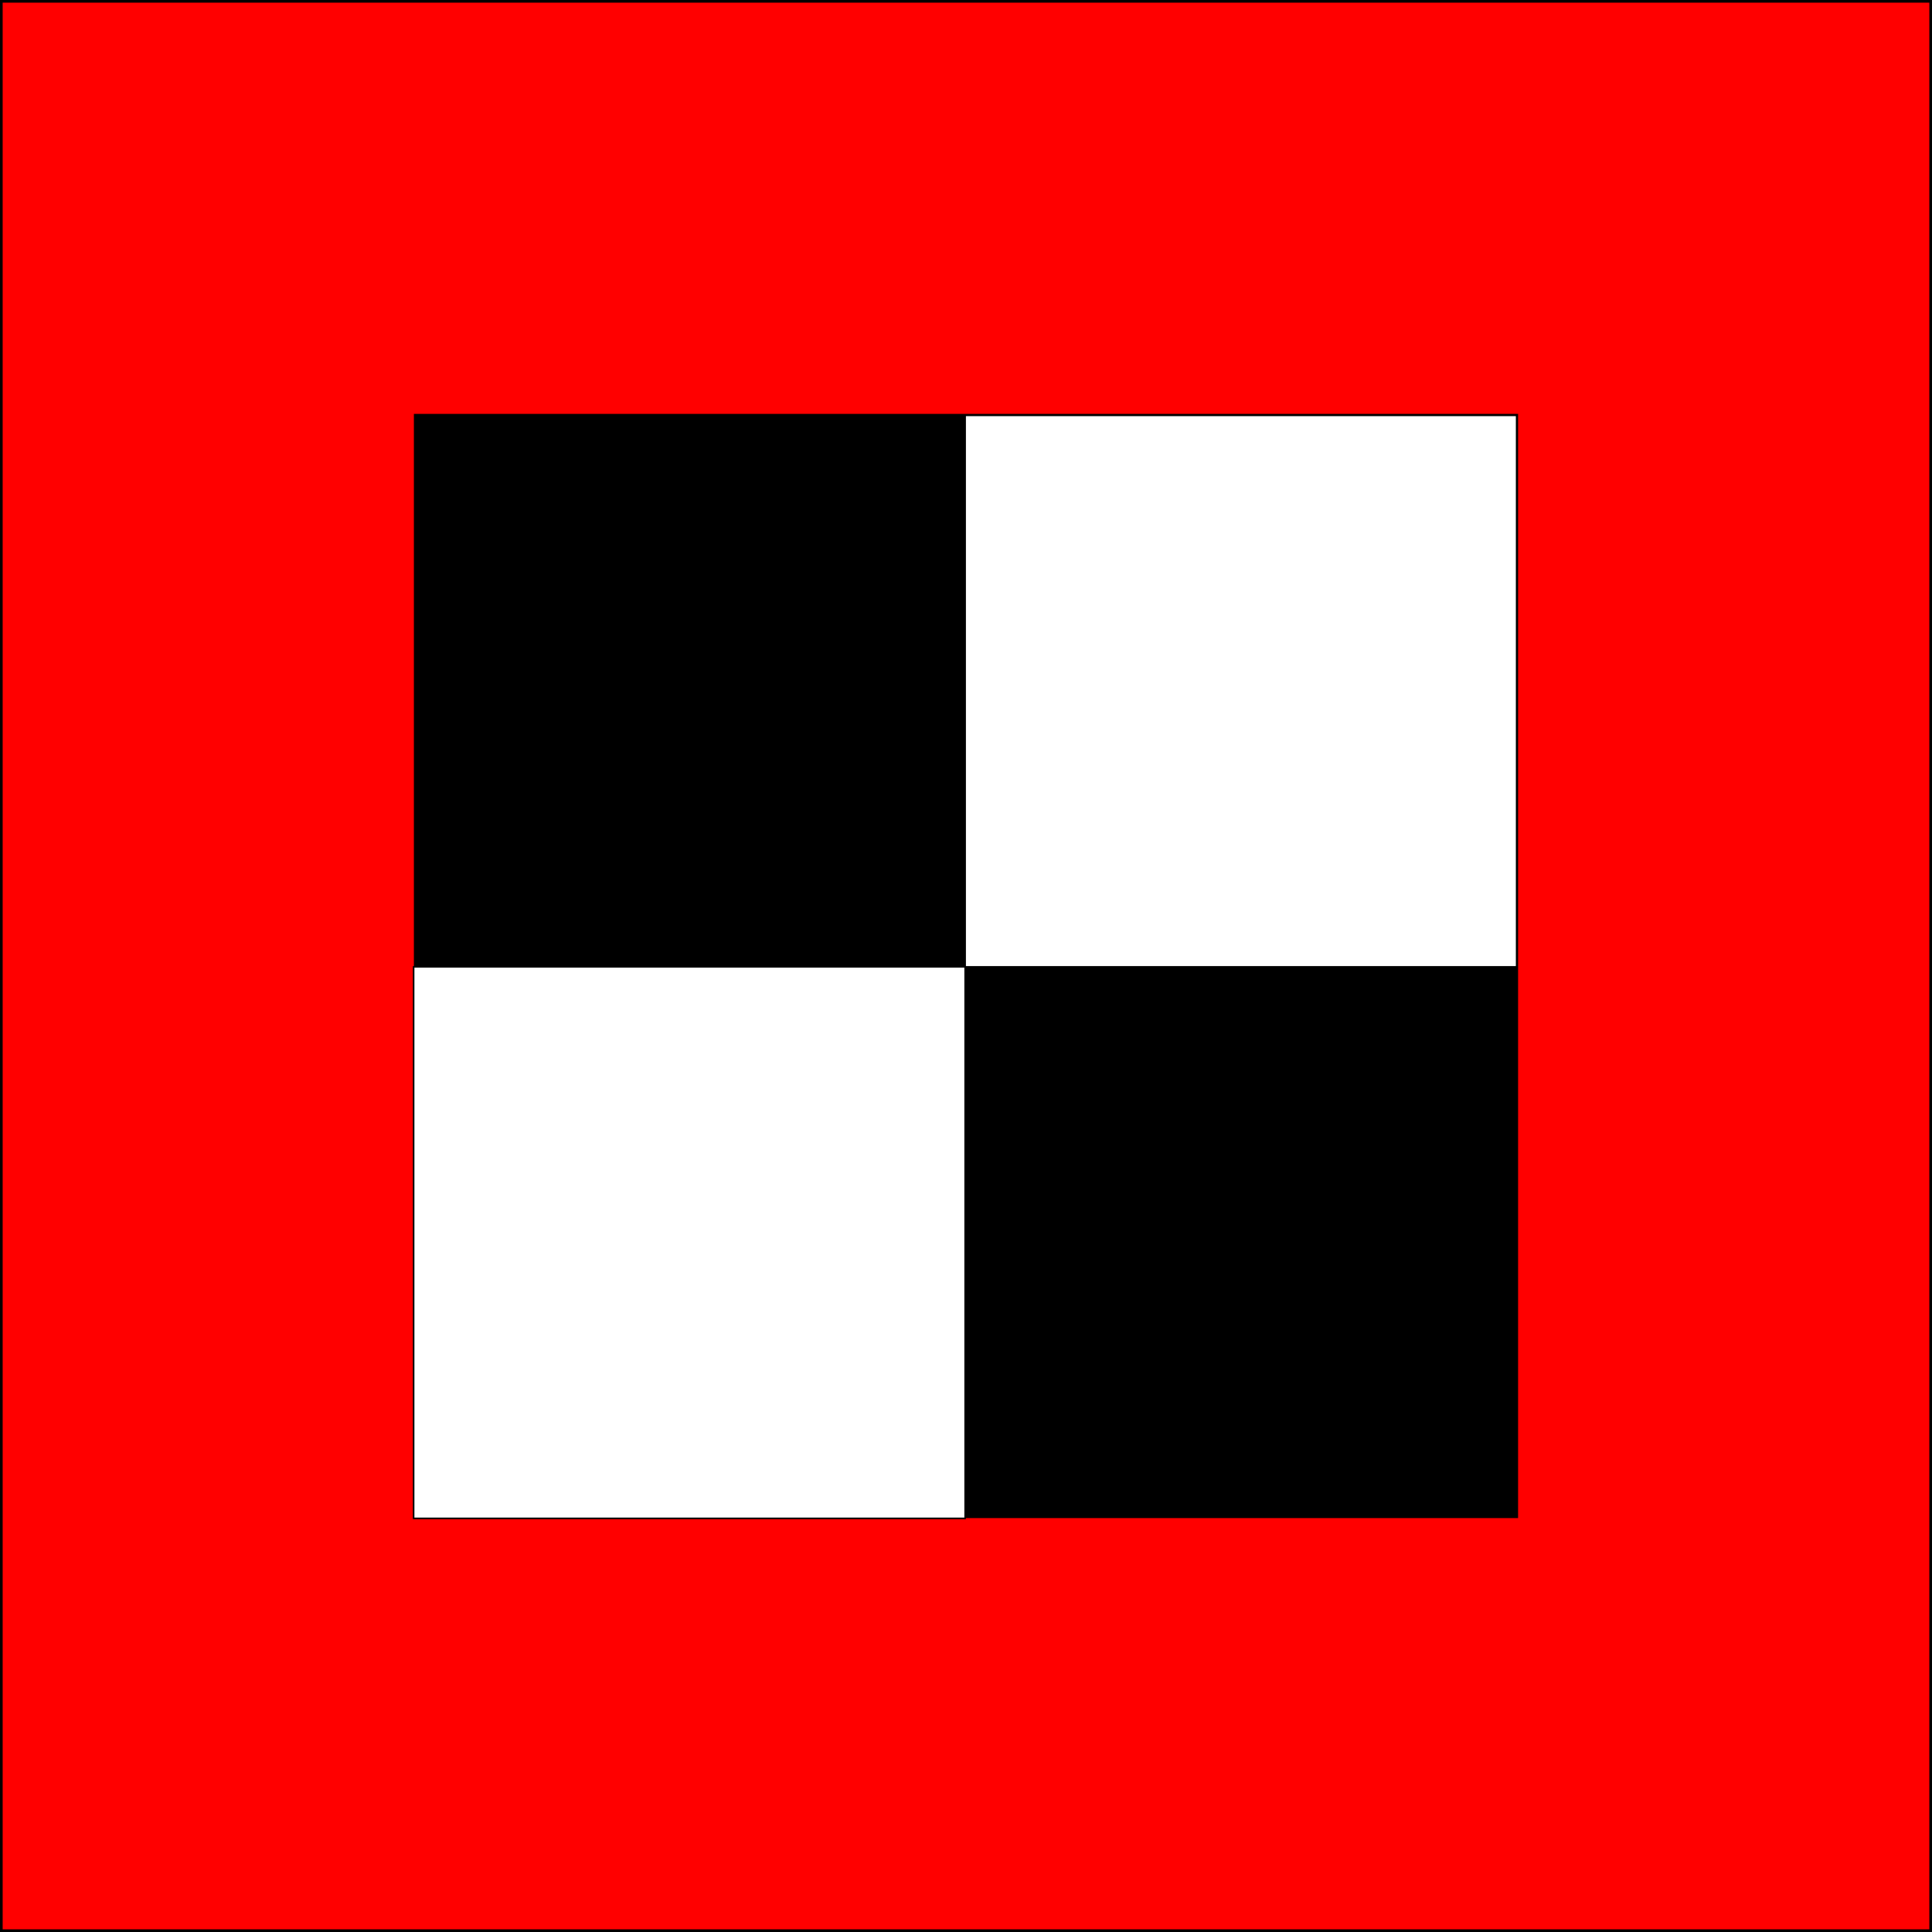 <?xml version="1.0" encoding="UTF-8" standalone="no"?>
<!-- Created with Inkscape (http://www.inkscape.org/) -->
<svg
   xmlns:dc="http://purl.org/dc/elements/1.1/"
   xmlns:cc="http://creativecommons.org/ns#"
   xmlns:rdf="http://www.w3.org/1999/02/22-rdf-syntax-ns#"
   xmlns:svg="http://www.w3.org/2000/svg"
   xmlns="http://www.w3.org/2000/svg"
   xmlns:sodipodi="http://sodipodi.sourceforge.net/DTD/sodipodi-0.dtd"
   xmlns:inkscape="http://www.inkscape.org/namespaces/inkscape"
   id="svg2"
   sodipodi:version="0.32"
   inkscape:version="0.46"
   width="1241.266"
   height="1241.266"
   version="1.0"
   sodipodi:docbase="C:\Dokumente und Einstellungen\Axel\Eigene Dateien\Inkscape-Dateien"
   sodipodi:docname="Stab eines Armeeoberkommandos.svg"
   inkscape:output_extension="org.inkscape.output.svg.inkscape">
  <rect width="100%" height="100%" fill="#333333" stroke="none"/>
  <defs
     id="defs5">
    <inkscape:perspective
       sodipodi:type="inkscape:persp3d"
       inkscape:vp_x="0 : 398.62204 : 1"
       inkscape:vp_y="0 : 1000 : 0"
       inkscape:vp_z="1594.4882 : 398.62204 : 1"
       inkscape:persp3d-origin="797.24408 : 265.74803 : 1"
       id="perspective6" />
  </defs>
  <sodipodi:namedview
     inkscape:window-height="1005"
     inkscape:window-width="1280"
     inkscape:pageshadow="2"
     inkscape:pageopacity="1"
     borderopacity="1.0"
     bordercolor="#666666"
     pagecolor="#ffffff"
     id="base"
     showgrid="false"
     inkscape:grid-points="true"
     gridtolerance="0.5cm"
     inkscape:zoom="0.45402346"
     inkscape:cx="620.63324"
     inkscape:cy="620.63324"
     inkscape:window-x="-4"
     inkscape:window-y="-4"
     inkscape:current-layer="svg2"
     inkscape:document-units="cm"
     showguides="true"
     inkscape:guide-bbox="true"
     guidetolerance="0.5cm">
    <inkscape:grid
       id="GridFromPre046Settings"
       type="xygrid"
       originx="0px"
       originy="0cm"
       spacingx="0.5cm"
       spacingy="0.5cm"
       color="#0000ff"
       empcolor="#0000ff"
       opacity="0.2"
       empopacity="0.4"
       empspacing="5"
       units="cm"
       visible="true"
       enabled="true" />
  </sodipodi:namedview>
  <rect
     style="opacity:1;fill:#ff0000;fill-opacity:1;stroke:#000000;stroke-width:1.706;stroke-miterlimit:4;stroke-dasharray:none;stroke-opacity:1"
     id="rect2379"
     width="1239.56"
     height="1239.56"
     x="0.853"
     y="0.853" />
  <rect
     style="opacity:1;fill:#000000;fill-opacity:1;stroke:#000000;stroke-width:0.975;stroke-miterlimit:4;stroke-dasharray:none;stroke-opacity:1"
     id="rect2381"
     width="708.448"
     height="708.448"
     x="266.4"
     y="266.4" />
  <rect
     style="opacity:1;fill:#ffffff;fill-opacity:1;stroke:#000000;stroke-width:1;stroke-miterlimit:4;stroke-dasharray:none;stroke-opacity:1"
     id="rect2383"
     width="354.331"
     height="354.331"
     x="620.079"
     y="266.857" />
  <rect
     style="opacity:1;fill:#ffffff;fill-opacity:1;stroke:#000000;stroke-width:1;stroke-miterlimit:4;stroke-dasharray:none;stroke-opacity:1"
     id="rect2385"
     width="354.331"
     height="354.331"
     x="265.748"
     y="621.188" />
</svg>
